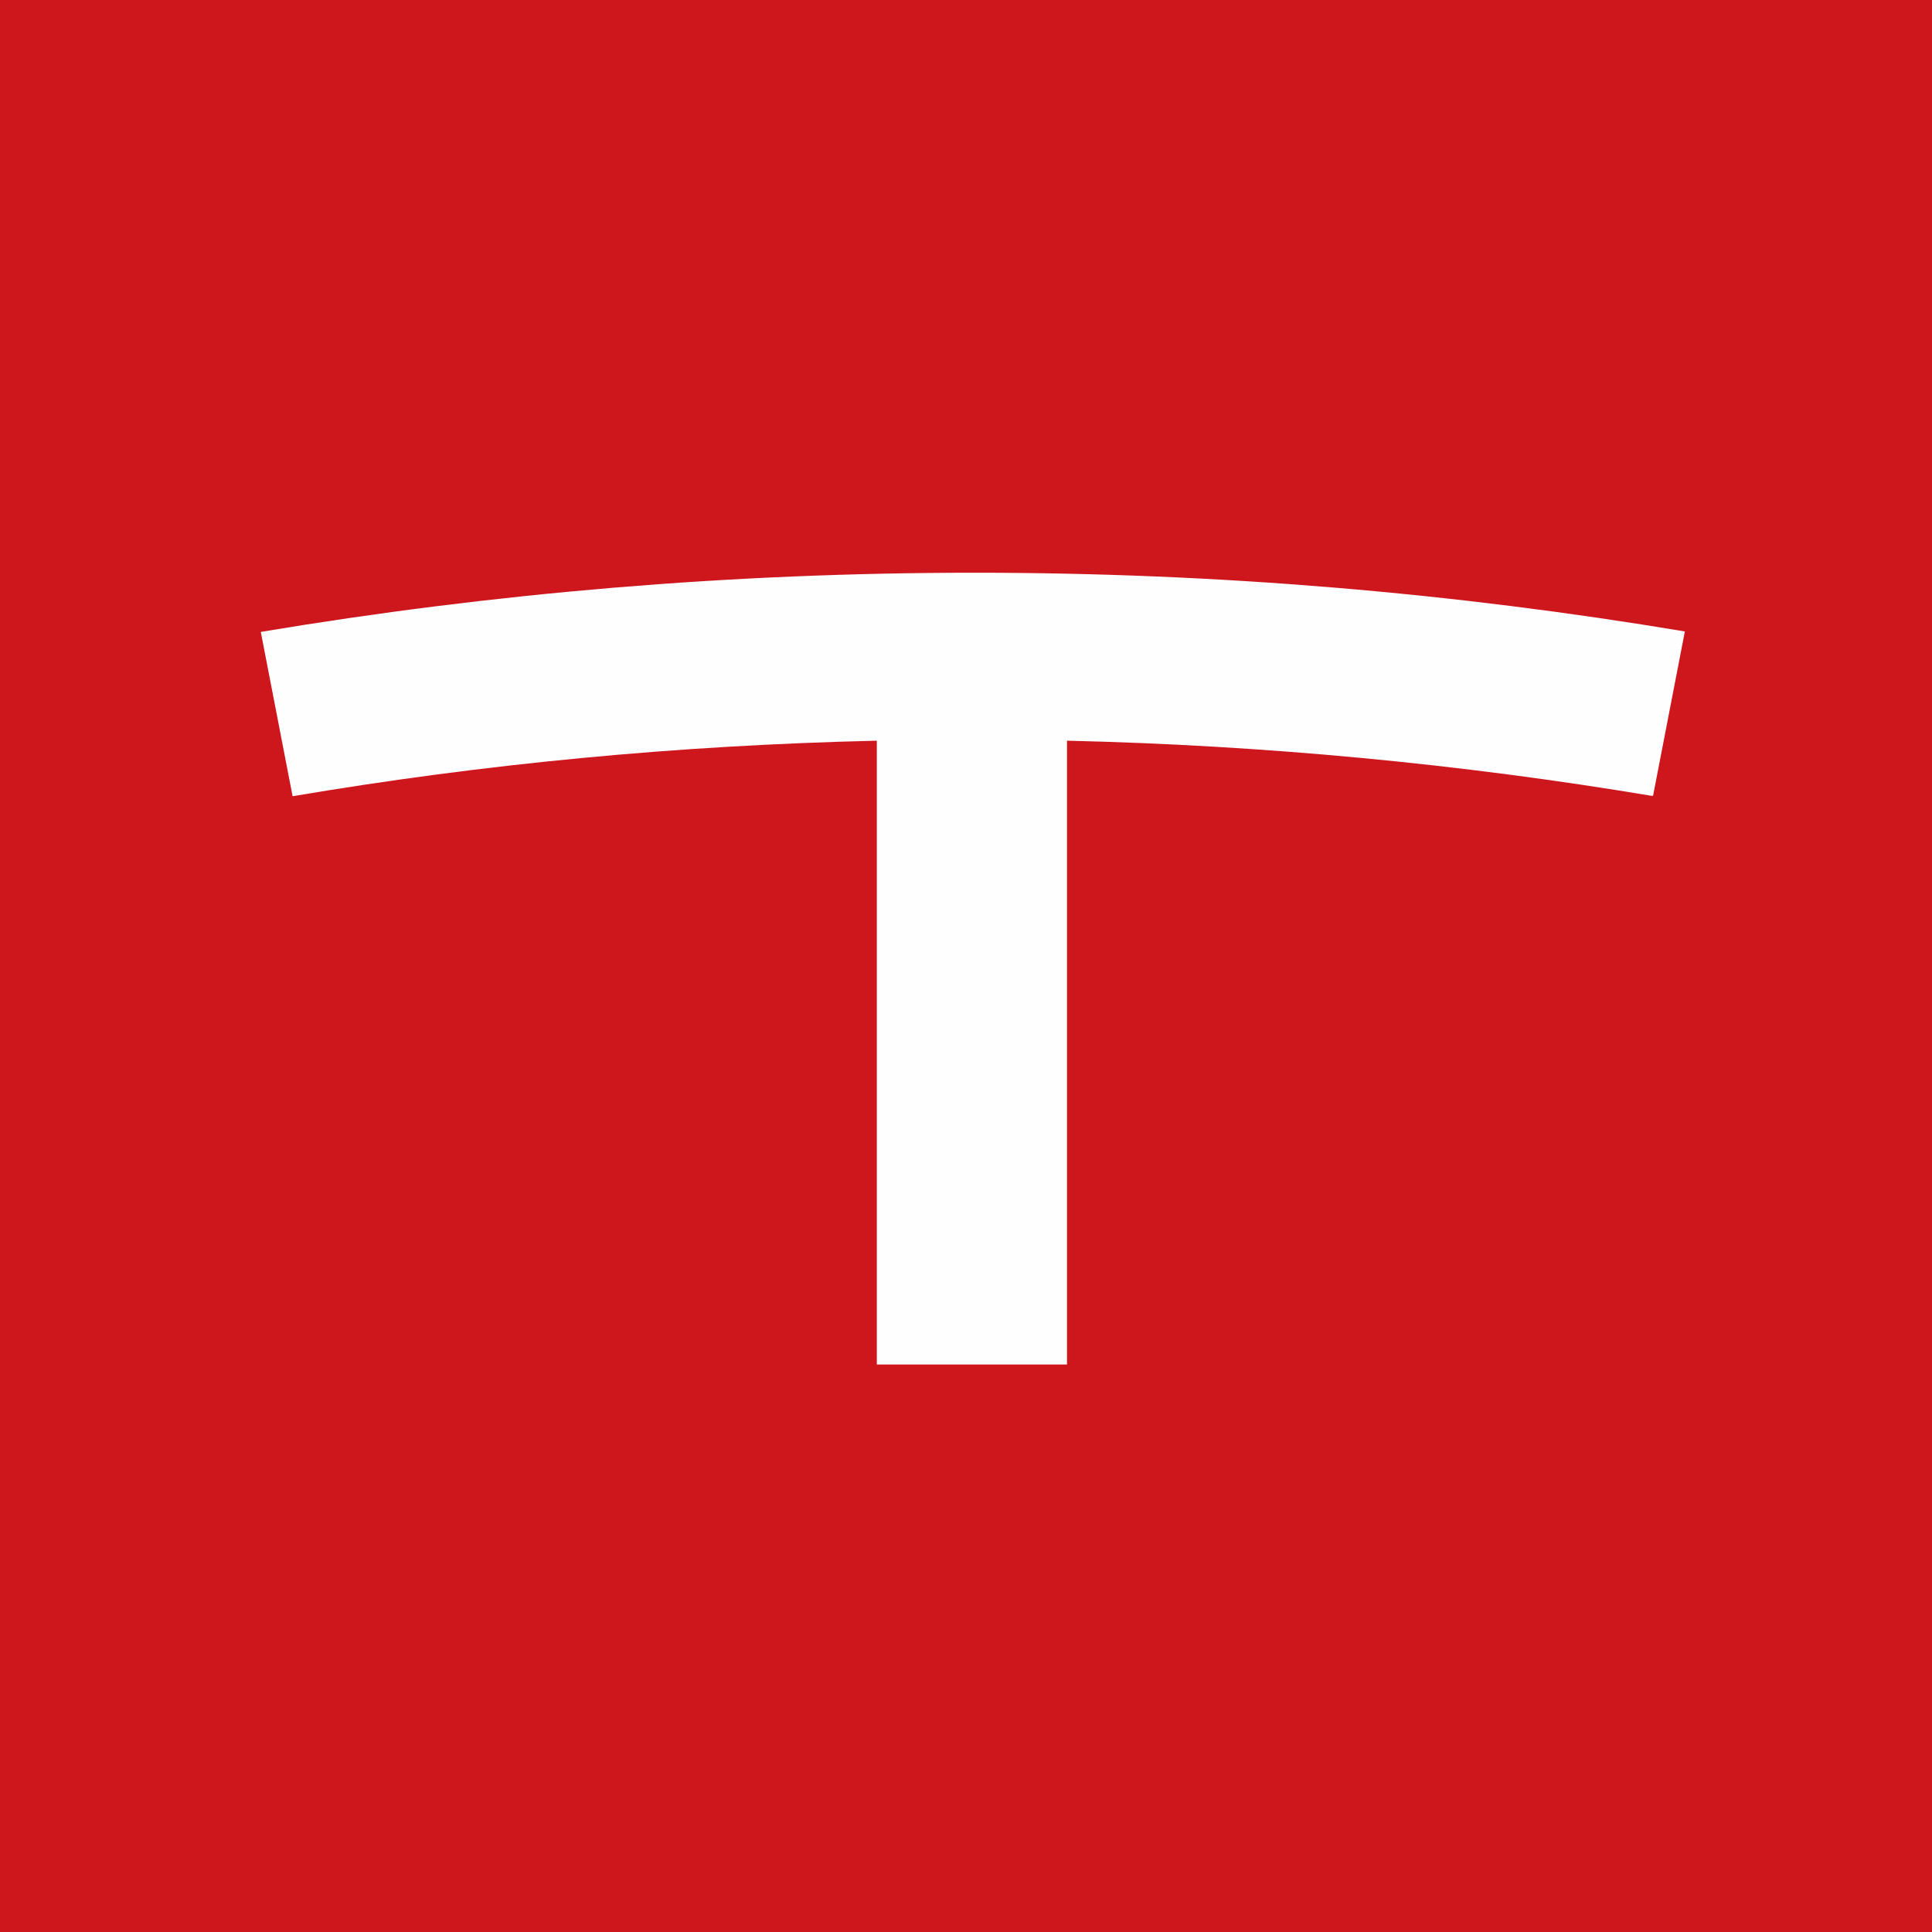 <?xml version="1.0" encoding="UTF-8"?>
<svg width="72" height="72" version="1.1" viewBox="0 0 72 72" xmlns="http://www.w3.org/2000/svg">
 <g>
  <rect x="-.854" y="-.762" width="73.7" height="73.5" fill="#ce161d" stroke-width="2.24"/>
  <g transform="matrix(.567 0 0 .567 .301 -3.23)" fill="#fffefe">
   <path d="m108 58c-12.5-2.09-25.4-3.32-38.4-3.62v41h-12.5v-41c-13.2 0.308-25.8 1.52-38.4 3.65l-2.09-10.8c15.3-2.56 30.9-3.89 46.9-3.89 16 0 31.5 1.32 46.7 3.86l-2.09 10.8z" fill="#fffefe" stroke-width="1.06"/>
  </g>
 </g>
</svg>
